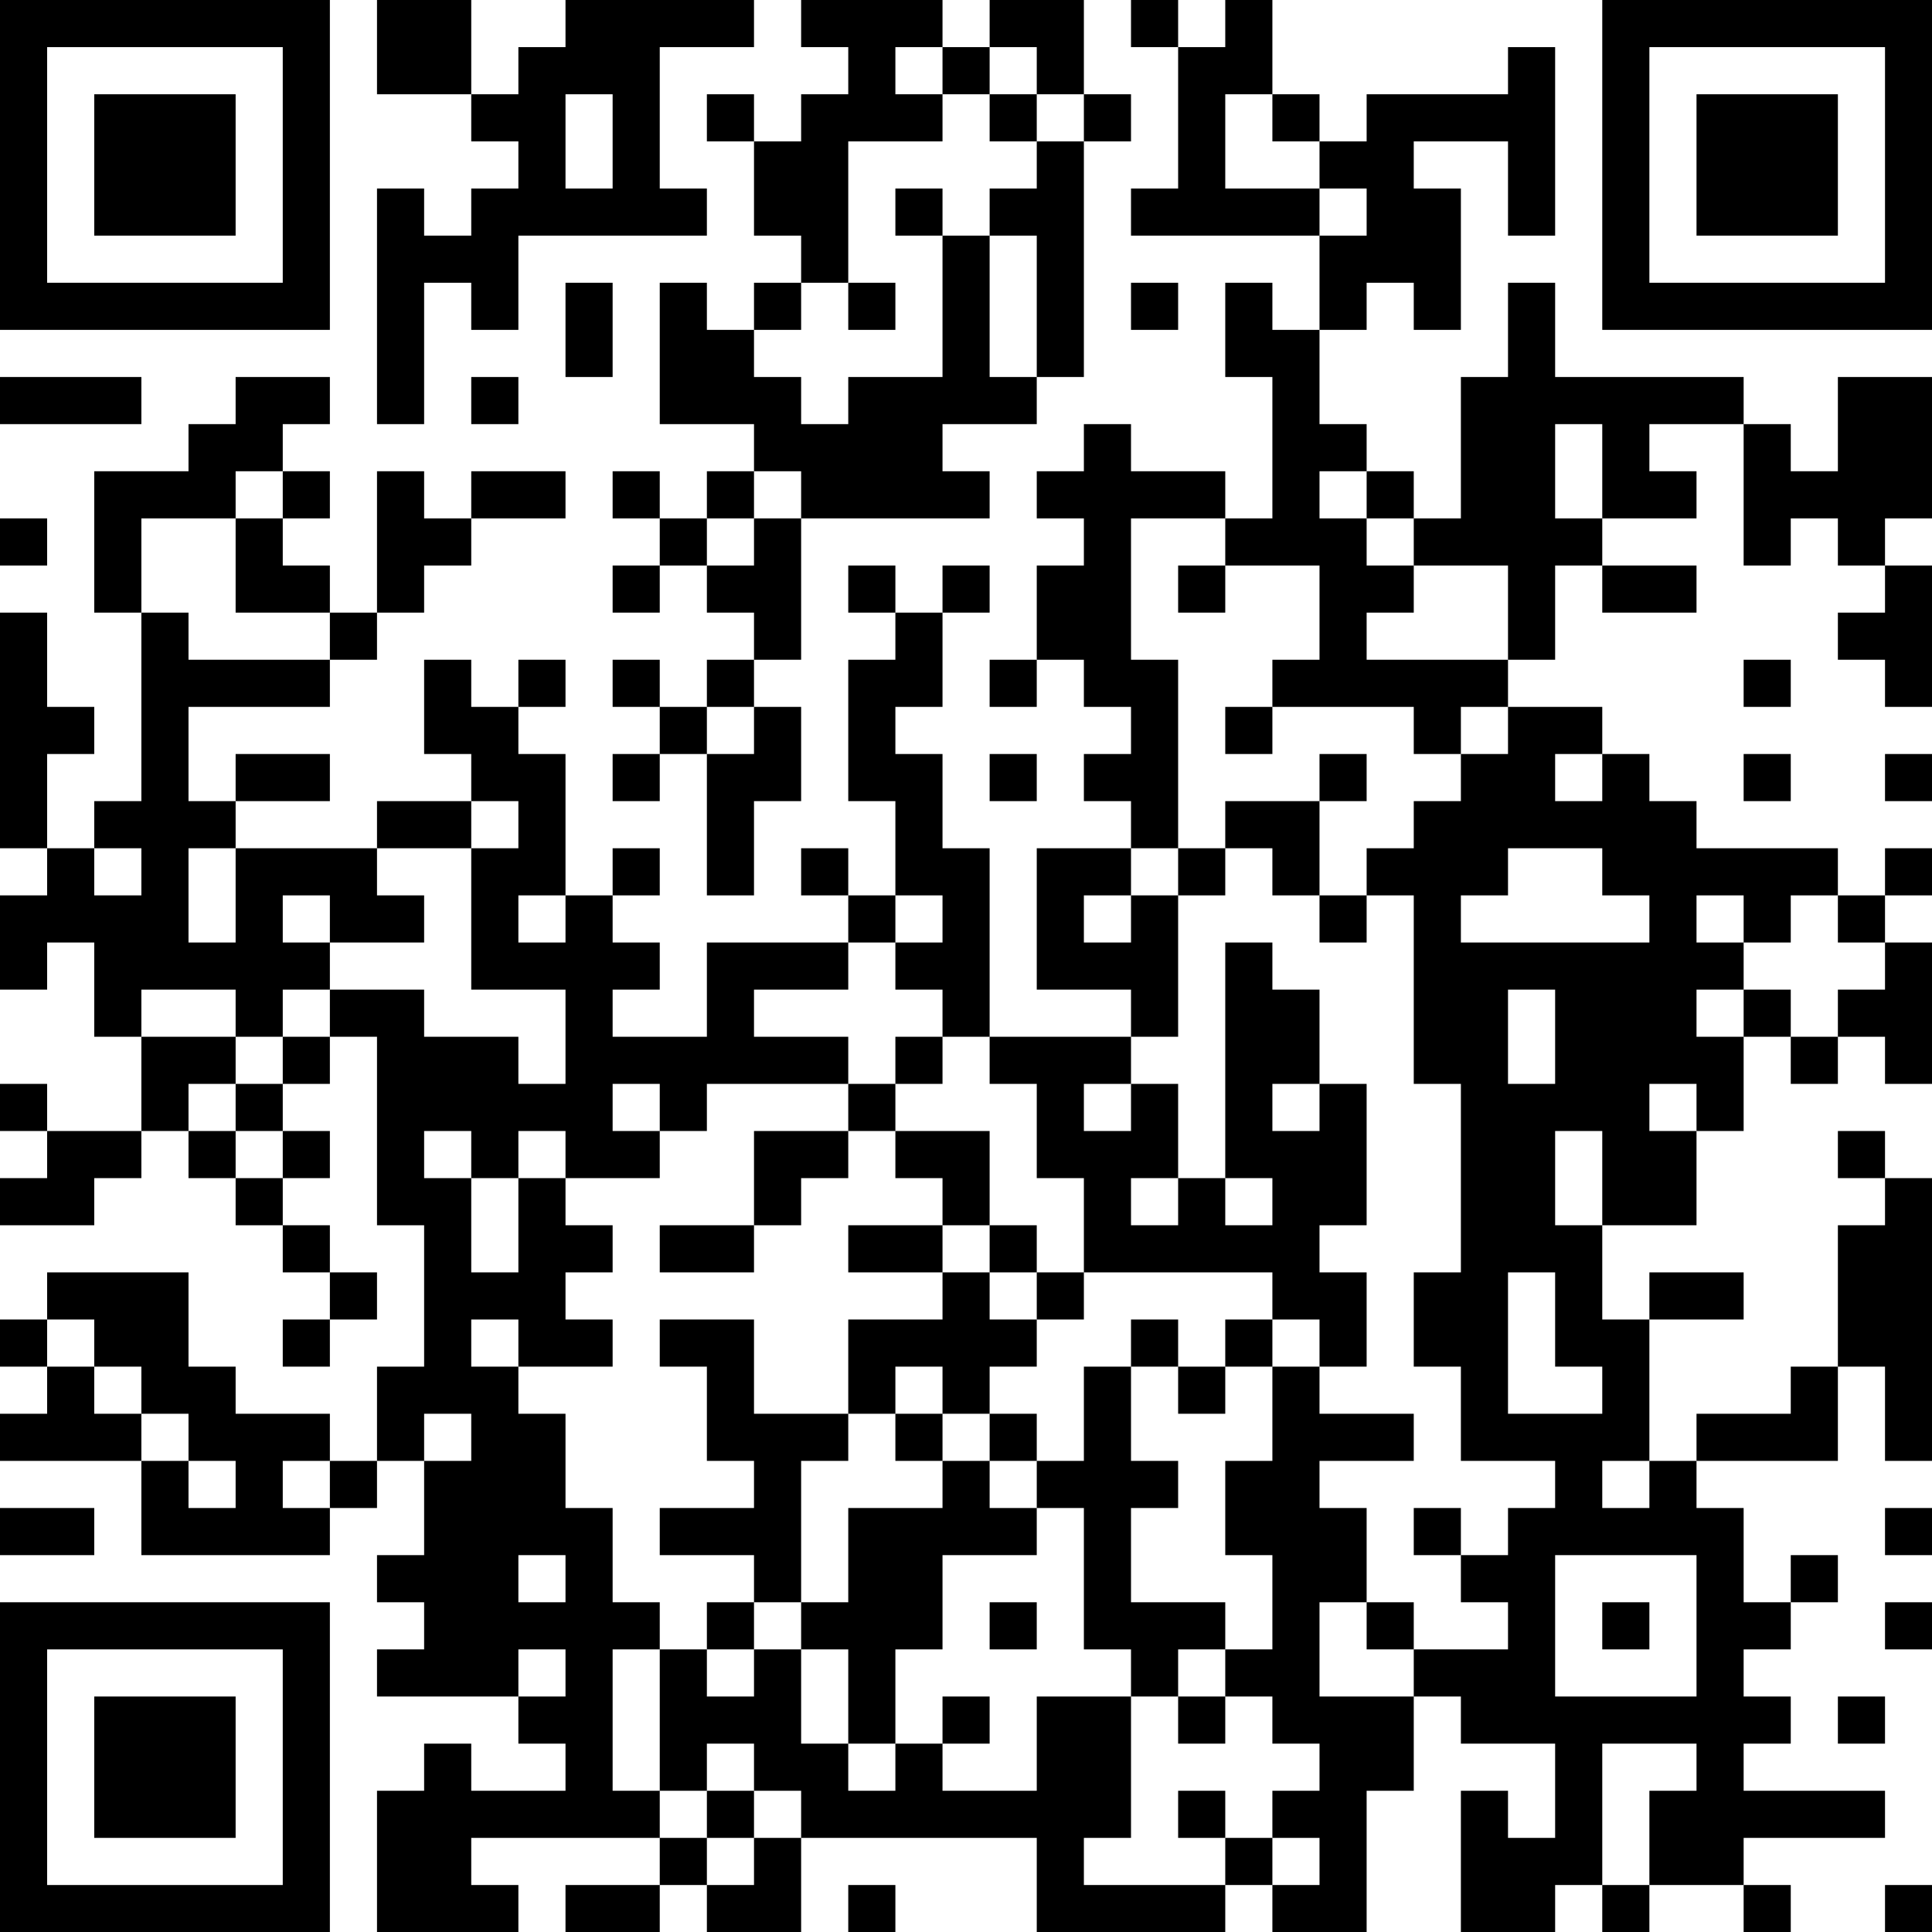 <?xml version="1.0" encoding="UTF-8"?>
<svg xmlns="http://www.w3.org/2000/svg" version="1.1" width="250" height="250" viewBox="0 0 250 250"><rect x="0" y="0" width="250" height="250" fill="#ffffff"/><g transform="scale(6.098)"><g transform="translate(0,0)"><path fill-rule="evenodd" d="M8 0L8 2L10 2L10 3L11 3L11 4L10 4L10 5L9 5L9 4L8 4L8 9L9 9L9 6L10 6L10 7L11 7L11 5L15 5L15 4L14 4L14 1L16 1L16 0L12 0L12 1L11 1L11 2L10 2L10 0ZM17 0L17 1L18 1L18 2L17 2L17 3L16 3L16 2L15 2L15 3L16 3L16 5L17 5L17 6L16 6L16 7L15 7L15 6L14 6L14 9L16 9L16 10L15 10L15 11L14 11L14 10L13 10L13 11L14 11L14 12L13 12L13 13L14 13L14 12L15 12L15 13L16 13L16 14L15 14L15 15L14 15L14 14L13 14L13 15L14 15L14 16L13 16L13 17L14 17L14 16L15 16L15 19L16 19L16 17L17 17L17 15L16 15L16 14L17 14L17 11L21 11L21 10L20 10L20 9L22 9L22 8L23 8L23 3L24 3L24 2L23 2L23 0L21 0L21 1L20 1L20 0ZM24 0L24 1L25 1L25 4L24 4L24 5L28 5L28 7L27 7L27 6L26 6L26 8L27 8L27 11L26 11L26 10L24 10L24 9L23 9L23 10L22 10L22 11L23 11L23 12L22 12L22 14L21 14L21 15L22 15L22 14L23 14L23 15L24 15L24 16L23 16L23 17L24 17L24 18L22 18L22 21L24 21L24 22L21 22L21 18L20 18L20 16L19 16L19 15L20 15L20 13L21 13L21 12L20 12L20 13L19 13L19 12L18 12L18 13L19 13L19 14L18 14L18 17L19 17L19 19L18 19L18 18L17 18L17 19L18 19L18 20L15 20L15 22L13 22L13 21L14 21L14 20L13 20L13 19L14 19L14 18L13 18L13 19L12 19L12 16L11 16L11 15L12 15L12 14L11 14L11 15L10 15L10 14L9 14L9 16L10 16L10 17L8 17L8 18L5 18L5 17L7 17L7 16L5 16L5 17L4 17L4 15L7 15L7 14L8 14L8 13L9 13L9 12L10 12L10 11L12 11L12 10L10 10L10 11L9 11L9 10L8 10L8 13L7 13L7 12L6 12L6 11L7 11L7 10L6 10L6 9L7 9L7 8L5 8L5 9L4 9L4 10L2 10L2 13L3 13L3 17L2 17L2 18L1 18L1 16L2 16L2 15L1 15L1 13L0 13L0 18L1 18L1 19L0 19L0 21L1 21L1 20L2 20L2 22L3 22L3 24L1 24L1 23L0 23L0 24L1 24L1 25L0 25L0 26L2 26L2 25L3 25L3 24L4 24L4 25L5 25L5 26L6 26L6 27L7 27L7 28L6 28L6 29L7 29L7 28L8 28L8 27L7 27L7 26L6 26L6 25L7 25L7 24L6 24L6 23L7 23L7 22L8 22L8 26L9 26L9 29L8 29L8 31L7 31L7 30L5 30L5 29L4 29L4 27L1 27L1 28L0 28L0 29L1 29L1 30L0 30L0 31L3 31L3 33L7 33L7 32L8 32L8 31L9 31L9 33L8 33L8 34L9 34L9 35L8 35L8 36L11 36L11 37L12 37L12 38L10 38L10 37L9 37L9 38L8 38L8 41L11 41L11 40L10 40L10 39L14 39L14 40L12 40L12 41L14 41L14 40L15 40L15 41L17 41L17 39L22 39L22 41L26 41L26 40L27 40L27 41L29 41L29 38L30 38L30 36L31 36L31 37L33 37L33 39L32 39L32 38L31 38L31 41L33 41L33 40L34 40L34 41L35 41L35 40L37 40L37 41L38 41L38 40L37 40L37 39L40 39L40 38L37 38L37 37L38 37L38 36L37 36L37 35L38 35L38 34L39 34L39 33L38 33L38 34L37 34L37 32L36 32L36 31L39 31L39 29L40 29L40 31L41 31L41 25L40 25L40 24L39 24L39 25L40 25L40 26L39 26L39 29L38 29L38 30L36 30L36 31L35 31L35 28L37 28L37 27L35 27L35 28L34 28L34 26L36 26L36 24L37 24L37 22L38 22L38 23L39 23L39 22L40 22L40 23L41 23L41 20L40 20L40 19L41 19L41 18L40 18L40 19L39 19L39 18L36 18L36 17L35 17L35 16L34 16L34 15L32 15L32 14L33 14L33 12L34 12L34 13L36 13L36 12L34 12L34 11L36 11L36 10L35 10L35 9L37 9L37 12L38 12L38 11L39 11L39 12L40 12L40 13L39 13L39 14L40 14L40 15L41 15L41 12L40 12L40 11L41 11L41 8L39 8L39 10L38 10L38 9L37 9L37 8L33 8L33 6L32 6L32 8L31 8L31 11L30 11L30 10L29 10L29 9L28 9L28 7L29 7L29 6L30 6L30 7L31 7L31 4L30 4L30 3L32 3L32 5L33 5L33 1L32 1L32 2L29 2L29 3L28 3L28 2L27 2L27 0L26 0L26 1L25 1L25 0ZM19 1L19 2L20 2L20 3L18 3L18 6L17 6L17 7L16 7L16 8L17 8L17 9L18 9L18 8L20 8L20 5L21 5L21 8L22 8L22 5L21 5L21 4L22 4L22 3L23 3L23 2L22 2L22 1L21 1L21 2L20 2L20 1ZM12 2L12 4L13 4L13 2ZM21 2L21 3L22 3L22 2ZM26 2L26 4L28 4L28 5L29 5L29 4L28 4L28 3L27 3L27 2ZM19 4L19 5L20 5L20 4ZM12 6L12 8L13 8L13 6ZM18 6L18 7L19 7L19 6ZM24 6L24 7L25 7L25 6ZM0 8L0 9L3 9L3 8ZM10 8L10 9L11 9L11 8ZM33 9L33 11L34 11L34 9ZM5 10L5 11L3 11L3 13L4 13L4 14L7 14L7 13L5 13L5 11L6 11L6 10ZM16 10L16 11L15 11L15 12L16 12L16 11L17 11L17 10ZM28 10L28 11L29 11L29 12L30 12L30 13L29 13L29 14L32 14L32 12L30 12L30 11L29 11L29 10ZM0 11L0 12L1 12L1 11ZM24 11L24 14L25 14L25 18L24 18L24 19L23 19L23 20L24 20L24 19L25 19L25 22L24 22L24 23L23 23L23 24L24 24L24 23L25 23L25 25L24 25L24 26L25 26L25 25L26 25L26 26L27 26L27 25L26 25L26 20L27 20L27 21L28 21L28 23L27 23L27 24L28 24L28 23L29 23L29 26L28 26L28 27L29 27L29 29L28 29L28 28L27 28L27 27L23 27L23 25L22 25L22 23L21 23L21 22L20 22L20 21L19 21L19 20L20 20L20 19L19 19L19 20L18 20L18 21L16 21L16 22L18 22L18 23L15 23L15 24L14 24L14 23L13 23L13 24L14 24L14 25L12 25L12 24L11 24L11 25L10 25L10 24L9 24L9 25L10 25L10 27L11 27L11 25L12 25L12 26L13 26L13 27L12 27L12 28L13 28L13 29L11 29L11 28L10 28L10 29L11 29L11 30L12 30L12 32L13 32L13 34L14 34L14 35L13 35L13 38L14 38L14 39L15 39L15 40L16 40L16 39L17 39L17 38L16 38L16 37L15 37L15 38L14 38L14 35L15 35L15 36L16 36L16 35L17 35L17 37L18 37L18 38L19 38L19 37L20 37L20 38L22 38L22 36L24 36L24 39L23 39L23 40L26 40L26 39L27 39L27 40L28 40L28 39L27 39L27 38L28 38L28 37L27 37L27 36L26 36L26 35L27 35L27 33L26 33L26 31L27 31L27 29L28 29L28 30L30 30L30 31L28 31L28 32L29 32L29 34L28 34L28 36L30 36L30 35L32 35L32 34L31 34L31 33L32 33L32 32L33 32L33 31L31 31L31 29L30 29L30 27L31 27L31 23L30 23L30 19L29 19L29 18L30 18L30 17L31 17L31 16L32 16L32 15L31 15L31 16L30 16L30 15L27 15L27 14L28 14L28 12L26 12L26 11ZM25 12L25 13L26 13L26 12ZM37 14L37 15L38 15L38 14ZM15 15L15 16L16 16L16 15ZM26 15L26 16L27 16L27 15ZM21 16L21 17L22 17L22 16ZM28 16L28 17L26 17L26 18L25 18L25 19L26 19L26 18L27 18L27 19L28 19L28 20L29 20L29 19L28 19L28 17L29 17L29 16ZM33 16L33 17L34 17L34 16ZM37 16L37 17L38 17L38 16ZM40 16L40 17L41 17L41 16ZM10 17L10 18L8 18L8 19L9 19L9 20L7 20L7 19L6 19L6 20L7 20L7 21L6 21L6 22L5 22L5 21L3 21L3 22L5 22L5 23L4 23L4 24L5 24L5 25L6 25L6 24L5 24L5 23L6 23L6 22L7 22L7 21L9 21L9 22L11 22L11 23L12 23L12 21L10 21L10 18L11 18L11 17ZM2 18L2 19L3 19L3 18ZM4 18L4 20L5 20L5 18ZM32 18L32 19L31 19L31 20L35 20L35 19L34 19L34 18ZM11 19L11 20L12 20L12 19ZM36 19L36 20L37 20L37 21L36 21L36 22L37 22L37 21L38 21L38 22L39 22L39 21L40 21L40 20L39 20L39 19L38 19L38 20L37 20L37 19ZM32 21L32 23L33 23L33 21ZM19 22L19 23L18 23L18 24L16 24L16 26L14 26L14 27L16 27L16 26L17 26L17 25L18 25L18 24L19 24L19 25L20 25L20 26L18 26L18 27L20 27L20 28L18 28L18 30L16 30L16 28L14 28L14 29L15 29L15 31L16 31L16 32L14 32L14 33L16 33L16 34L15 34L15 35L16 35L16 34L17 34L17 35L18 35L18 37L19 37L19 35L20 35L20 33L22 33L22 32L23 32L23 35L24 35L24 36L25 36L25 37L26 37L26 36L25 36L25 35L26 35L26 34L24 34L24 32L25 32L25 31L24 31L24 29L25 29L25 30L26 30L26 29L27 29L27 28L26 28L26 29L25 29L25 28L24 28L24 29L23 29L23 31L22 31L22 30L21 30L21 29L22 29L22 28L23 28L23 27L22 27L22 26L21 26L21 24L19 24L19 23L20 23L20 22ZM35 23L35 24L36 24L36 23ZM33 24L33 26L34 26L34 24ZM20 26L20 27L21 27L21 28L22 28L22 27L21 27L21 26ZM32 27L32 30L34 30L34 29L33 29L33 27ZM1 28L1 29L2 29L2 30L3 30L3 31L4 31L4 32L5 32L5 31L4 31L4 30L3 30L3 29L2 29L2 28ZM19 29L19 30L18 30L18 31L17 31L17 34L18 34L18 32L20 32L20 31L21 31L21 32L22 32L22 31L21 31L21 30L20 30L20 29ZM9 30L9 31L10 31L10 30ZM19 30L19 31L20 31L20 30ZM6 31L6 32L7 32L7 31ZM34 31L34 32L35 32L35 31ZM0 32L0 33L2 33L2 32ZM30 32L30 33L31 33L31 32ZM40 32L40 33L41 33L41 32ZM11 33L11 34L12 34L12 33ZM33 33L33 36L36 36L36 33ZM21 34L21 35L22 35L22 34ZM29 34L29 35L30 35L30 34ZM34 34L34 35L35 35L35 34ZM40 34L40 35L41 35L41 34ZM11 35L11 36L12 36L12 35ZM20 36L20 37L21 37L21 36ZM39 36L39 37L40 37L40 36ZM34 37L34 40L35 40L35 38L36 38L36 37ZM15 38L15 39L16 39L16 38ZM25 38L25 39L26 39L26 38ZM18 40L18 41L19 41L19 40ZM40 40L40 41L41 41L41 40ZM0 0L0 7L7 7L7 0ZM1 1L1 6L6 6L6 1ZM2 2L2 5L5 5L5 2ZM34 0L34 7L41 7L41 0ZM35 1L35 6L40 6L40 1ZM36 2L36 5L39 5L39 2ZM0 34L0 41L7 41L7 34ZM1 35L1 40L6 40L6 35ZM2 36L2 39L5 39L5 36Z" fill="#000000"/></g></g></svg>
